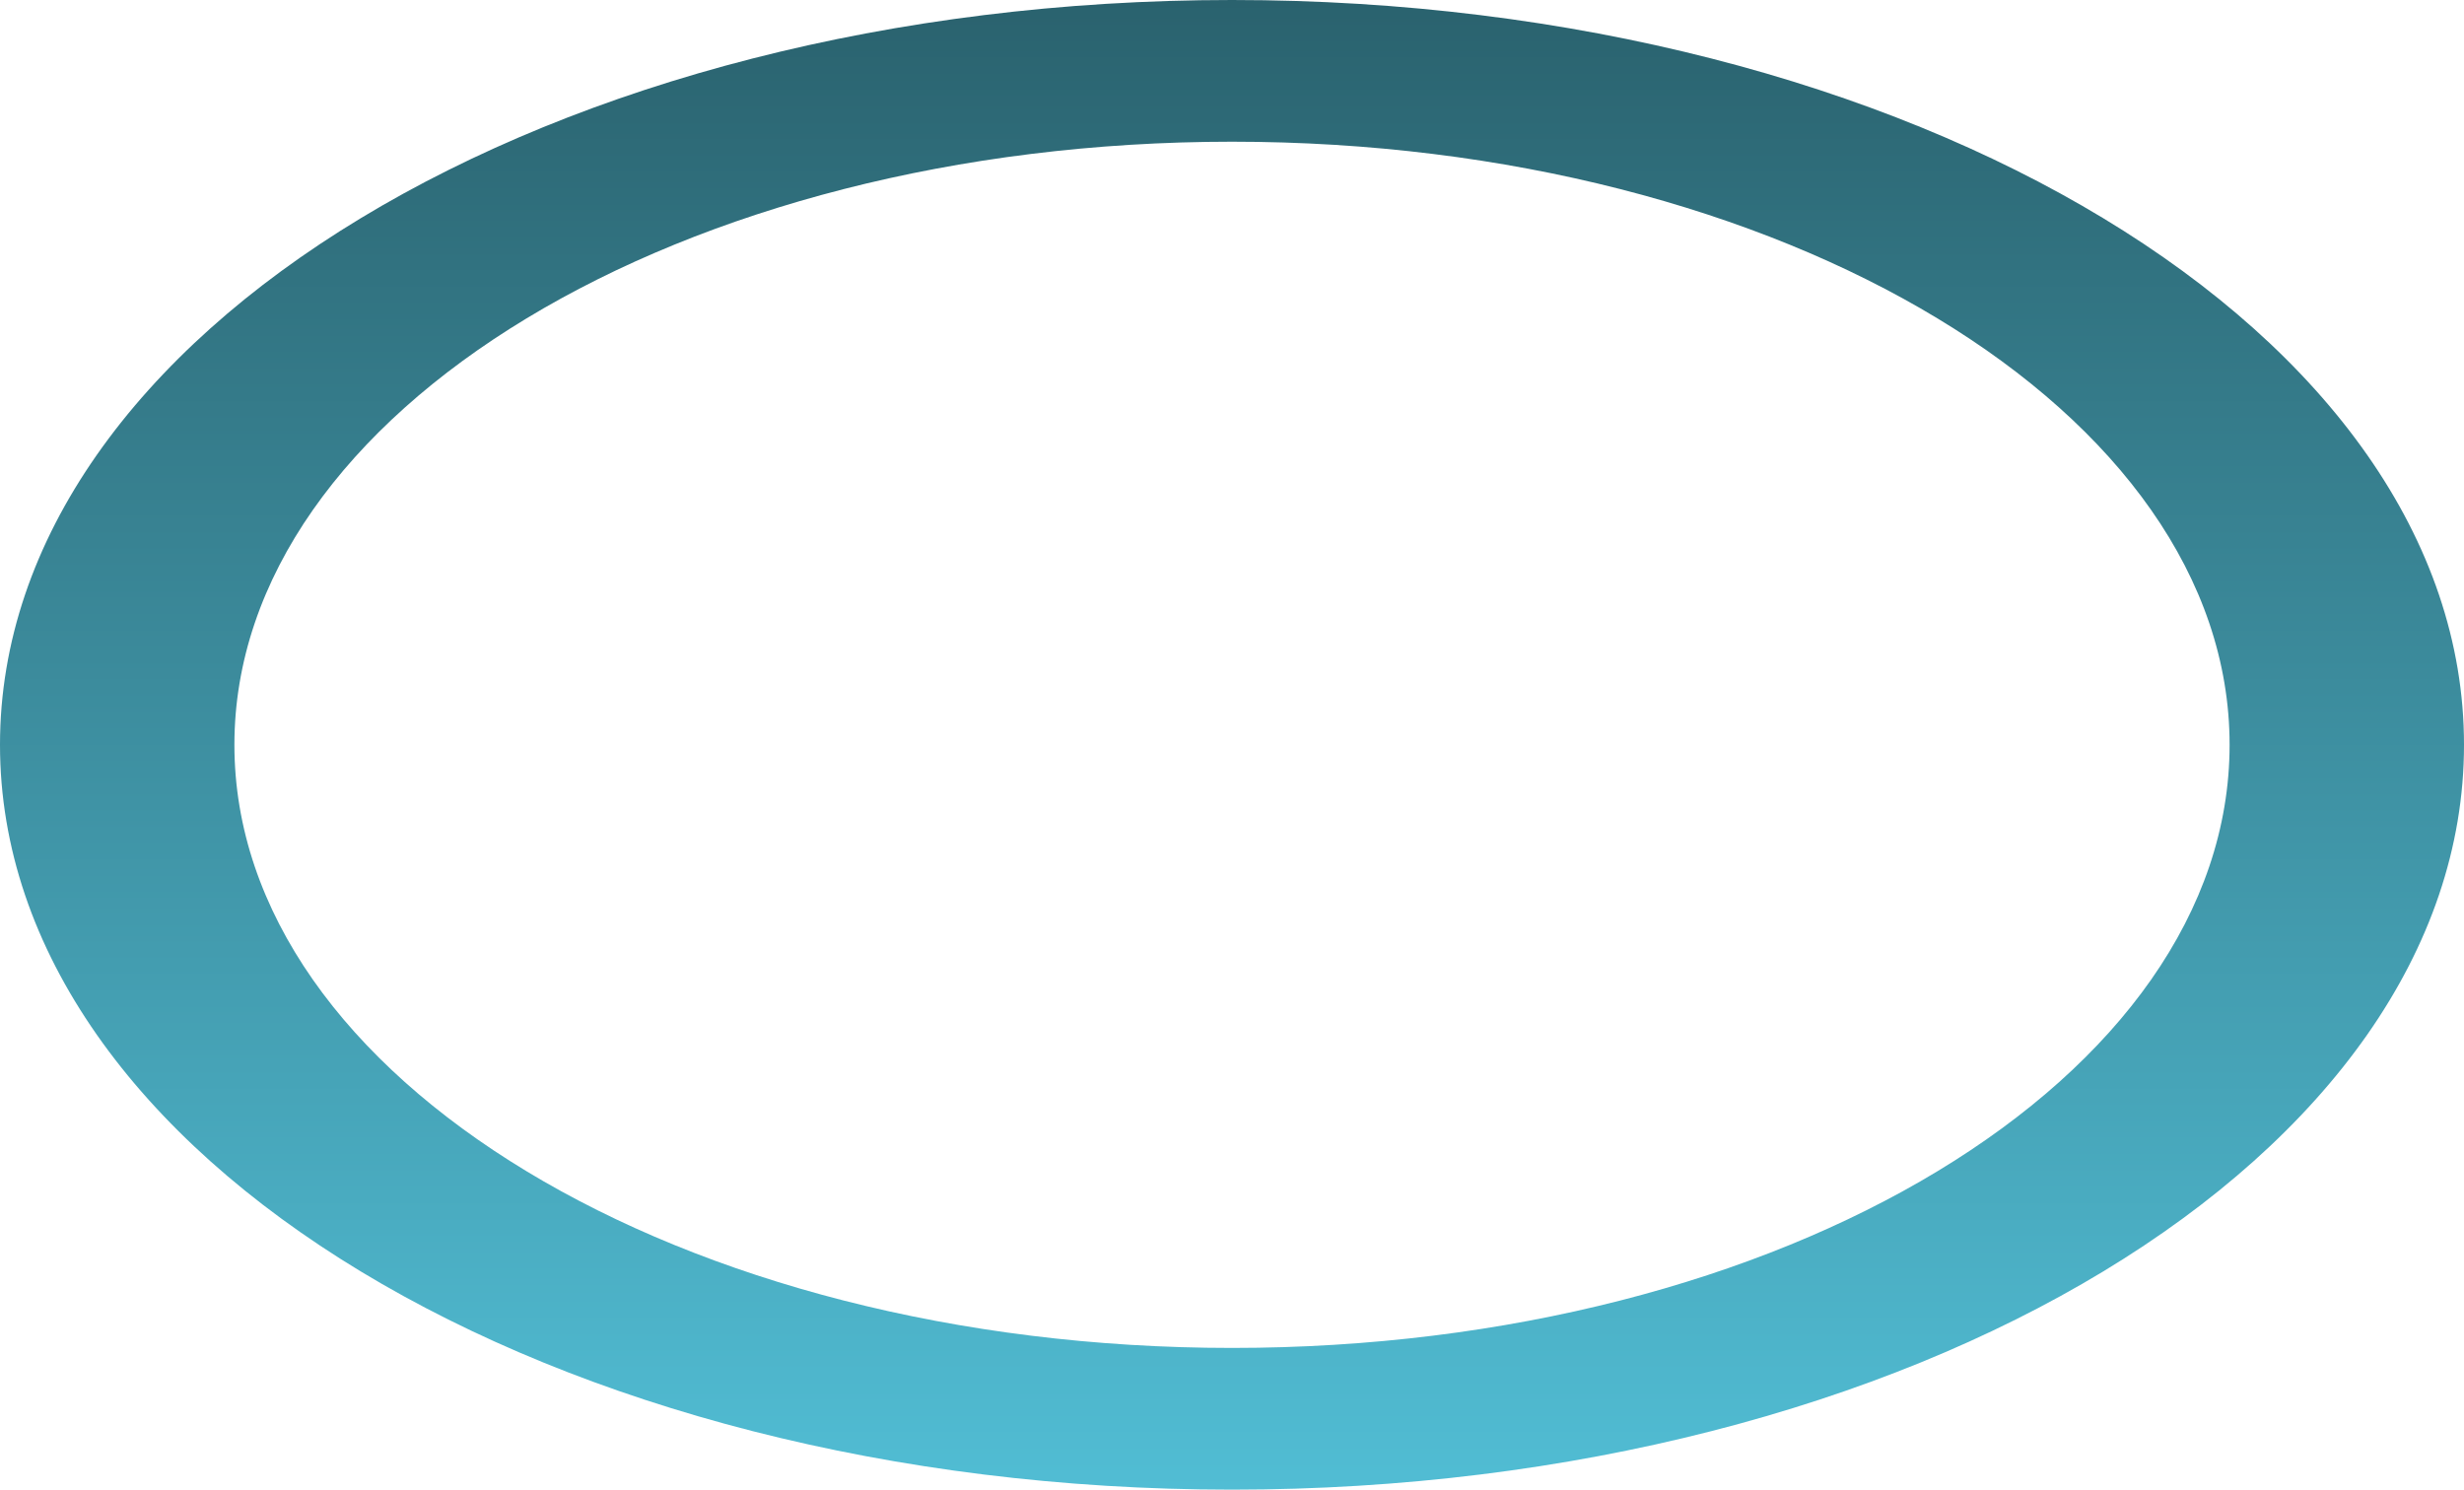 <?xml version="1.0" encoding="UTF-8"?> <svg xmlns="http://www.w3.org/2000/svg" width="129" height="78" viewBox="0 0 129 78" fill="none"><path d="M129 39C129 60.539 100.122 78 64.5 78C28.878 78 0 60.539 0 39C0 17.461 28.878 0 64.5 0C100.122 0 129 17.461 129 39ZM12.272 39C12.272 56.441 35.655 70.58 64.5 70.58C93.345 70.58 116.728 56.441 116.728 39C116.728 21.559 93.345 7.42 64.5 7.42C35.655 7.42 12.272 21.559 12.272 39Z" fill="url(#paint0_linear_2479_60)"></path><defs><linearGradient id="paint0_linear_2479_60" x1="64.5" y1="0" x2="64.5" y2="78" gradientUnits="userSpaceOnUse"><stop stop-color="#2A626E"></stop><stop offset="1" stop-color="#51BDD4"></stop></linearGradient></defs></svg> 